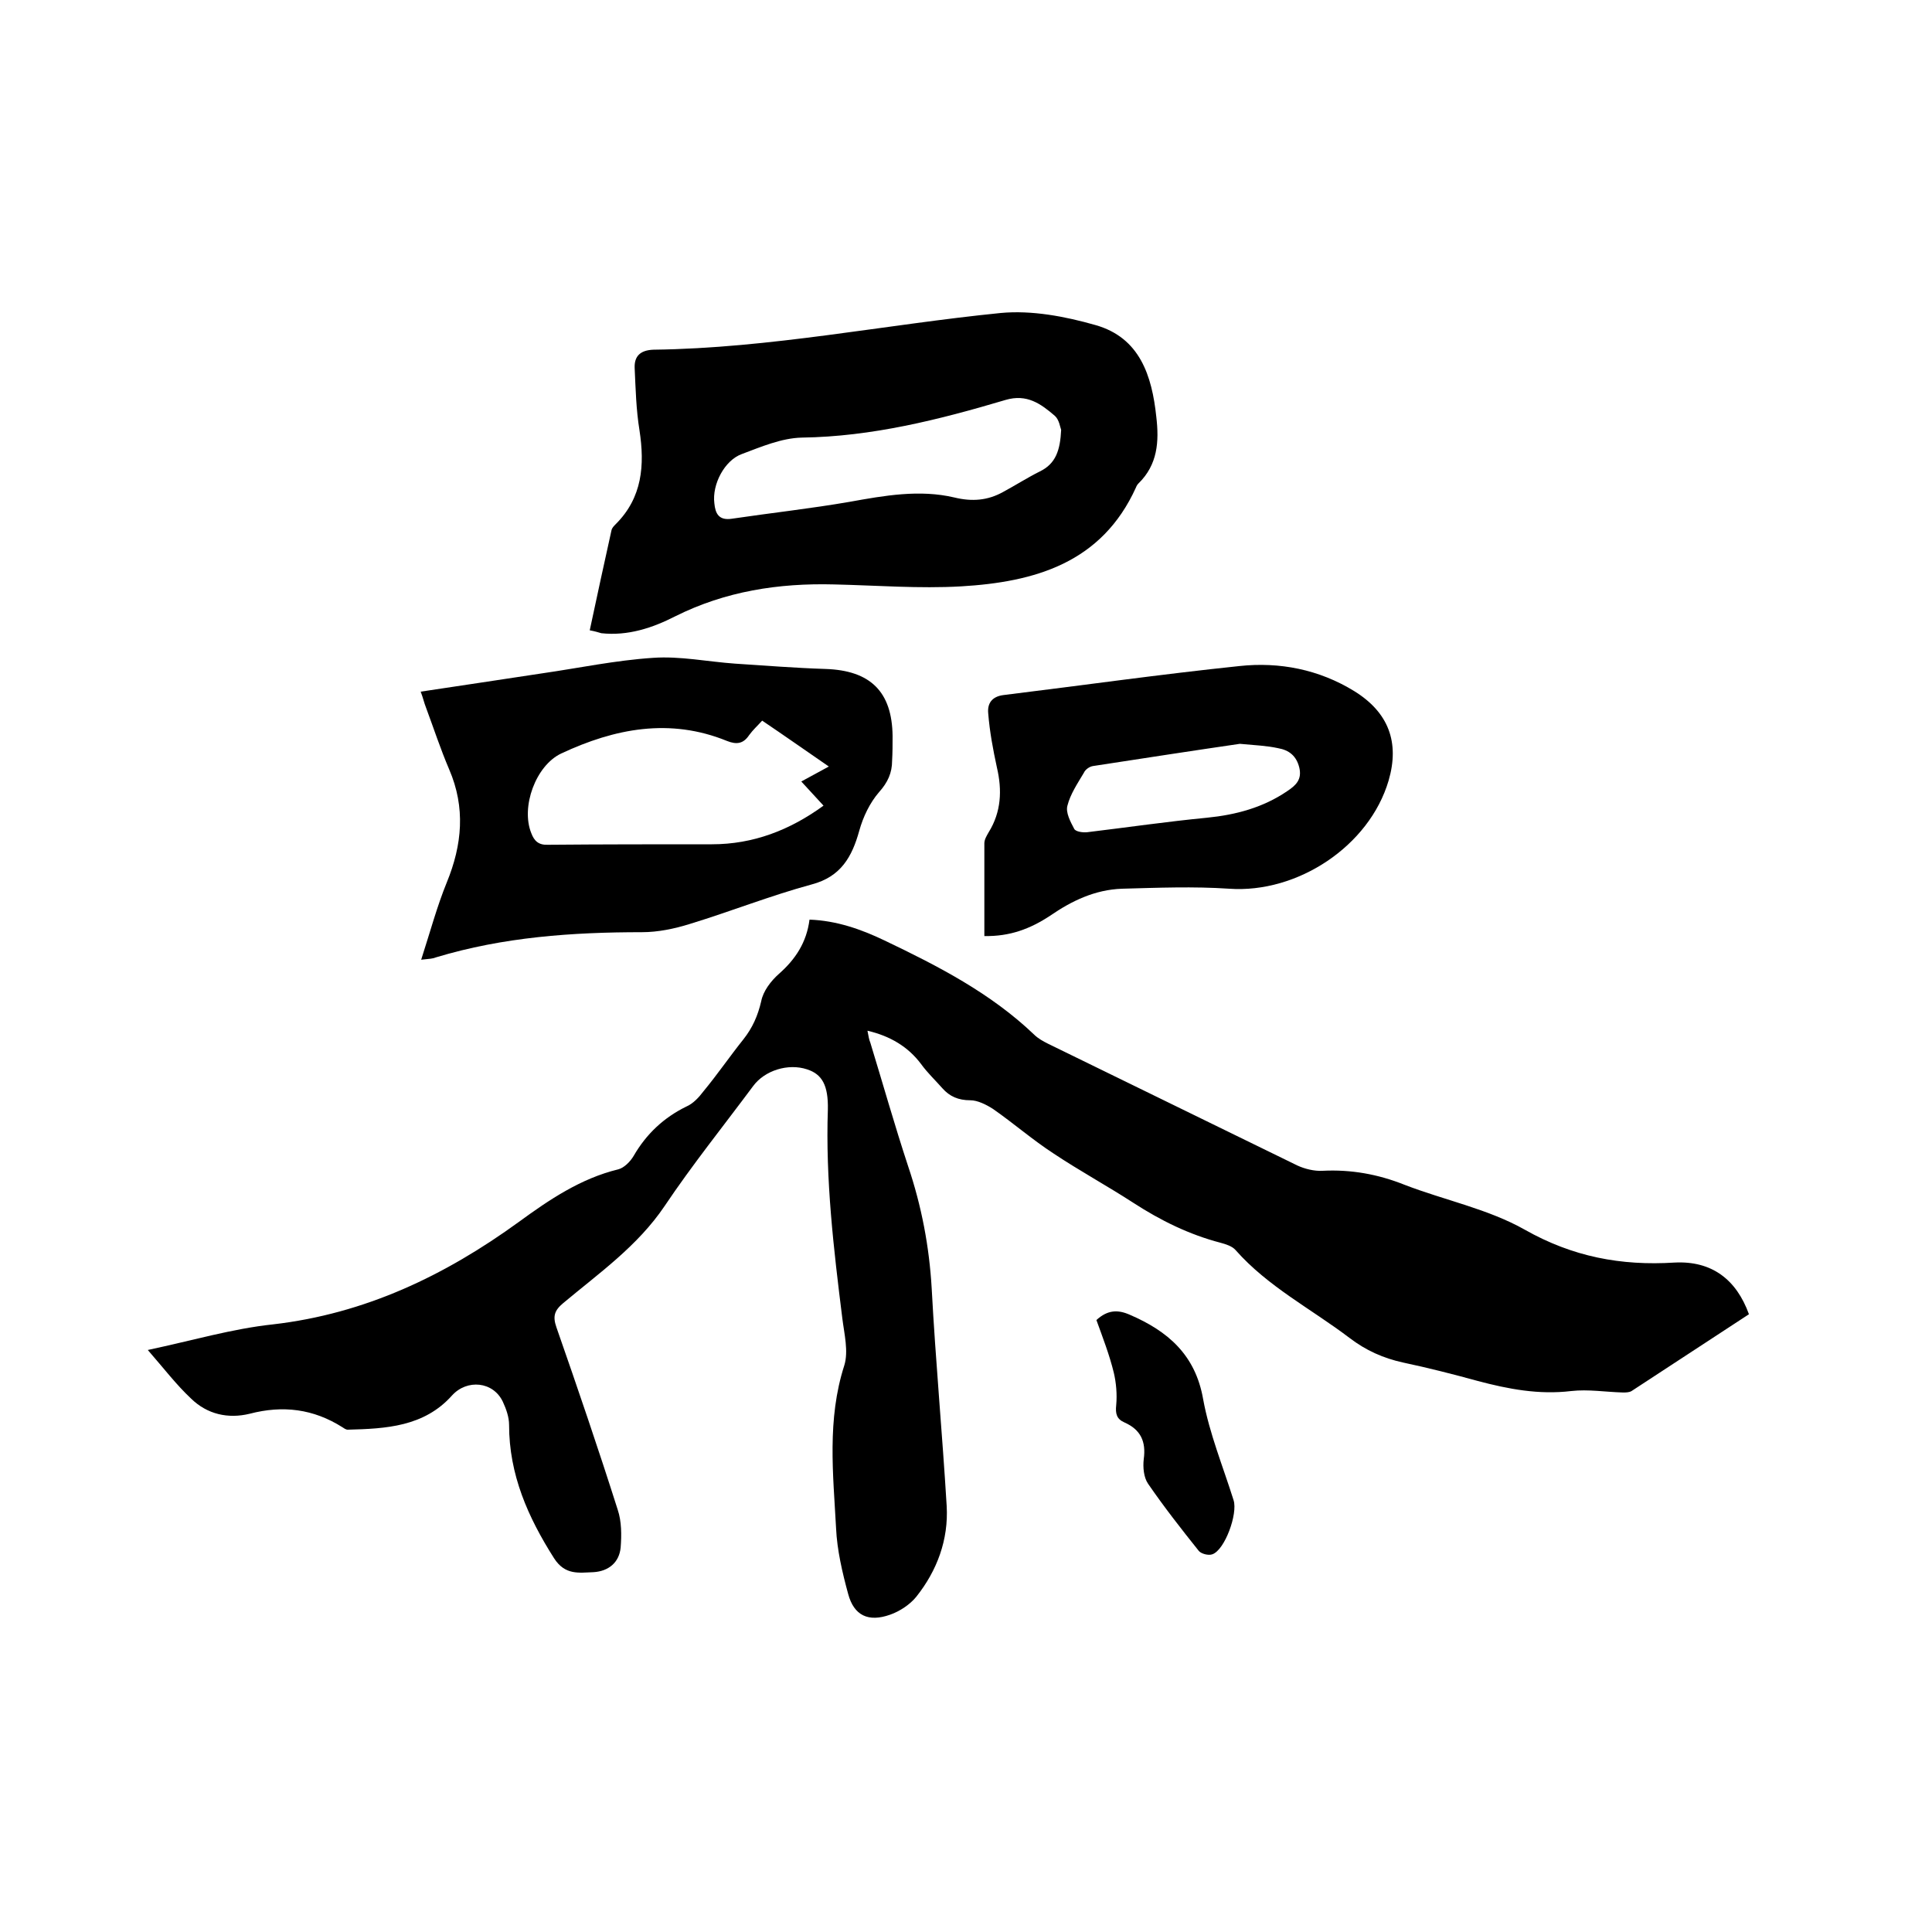 <svg enable-background="new 0 0 400 400" viewBox="0 0 400 400" xmlns="http://www.w3.org/2000/svg"><path d="m30.6 279.5c9.4-2 17.5-4.4 25.9-5.3 19.1-2.2 35.6-10.1 50.9-21.2 6.3-4.6 12.8-9 20.6-10.9 1.2-.3 2.5-1.6 3.2-2.8 2.6-4.5 6.2-7.9 10.9-10.2 1.4-.6 2.6-1.9 3.5-3.1 2.9-3.5 5.5-7.3 8.3-10.8 1.9-2.4 3-4.9 3.7-7.9.4-2.1 2-4.2 3.7-5.7 3.4-3 5.7-6.5 6.3-11.2 5.6.2 10.7 2 15.5 4.3 11.1 5.3 22 10.9 31 19.5.8.8 1.9 1.4 2.9 1.9 17.2 8.4 34.4 16.8 51.6 25.2 1.5.7 3.5 1.2 5.2 1.1 5.9-.3 11.5.7 17 2.9 8.3 3.2 17.3 5 24.9 9.3 9.9 5.6 19.9 7.5 31 6.8 7.7-.4 12.8 3.5 15.4 10.7-8.1 5.3-16.2 10.6-24.3 15.9-.5.3-1.2.3-1.8.3-3.6-.1-7.2-.7-10.7-.3-6.7.8-13-.4-19.4-2.1-5.1-1.4-10.2-2.7-15.4-3.8-4.1-.9-7.7-2.5-11.1-5.1-7.9-6-16.9-10.6-23.6-18.2-.7-.8-2-1.2-3.1-1.5-6.5-1.7-12.4-4.6-18.1-8.3-5.4-3.5-11.1-6.6-16.5-10.2-4.3-2.8-8.2-6.2-12.5-9.2-1.4-.9-3.2-1.8-4.7-1.8-2.5 0-4.3-.8-5.8-2.5s-3.1-3.2-4.4-5c-2.7-3.6-6.4-5.8-11.1-6.9.2 1 .3 1.8.6 2.5 2.6 8.5 5 17 7.8 25.5 2.8 8.3 4.4 16.7 4.9 25.4.8 15 2.2 30 3.1 45 .4 7-2 13.4-6.3 18.8-1.3 1.6-3.4 3-5.4 3.7-4.5 1.6-7.5.2-8.7-4.3-1.2-4.4-2.3-9.1-2.5-13.6-.6-11.2-1.9-22.5 1.7-33.7.9-2.9 0-6.5-.4-9.7-1.8-14.4-3.5-28.8-3-43.3.1-5-1.2-7.3-4.3-8.3-3.9-1.3-8.8.2-11.2 3.5-6.1 8.2-12.6 16.3-18.3 24.8-5.6 8.3-13.6 13.9-21 20.1-1.8 1.5-2.2 2.7-1.4 5 4.4 12.6 8.7 25.2 12.7 37.8.8 2.4.8 5.2.6 7.8-.3 3.1-2.5 4.9-5.6 5.1-3 .1-5.9.7-8.2-2.9-5.4-8.5-9.3-17.3-9.3-27.6 0-1.6-.6-3.3-1.3-4.8-2-4.2-7.4-4.7-10.5-1.3-5.8 6.5-13.7 6.9-21.6 7.1-.4 0-.8-.3-1.1-.5-6-3.8-12.3-4.6-19.2-2.8-4.5 1.1-8.8.1-12.1-3.1-3.1-2.9-5.6-6.2-9-10.1z"/><path d="m122.1 130.5c1.5-7.1 3-13.9 4.5-20.7.1-.5.5-.9.9-1.3 5.5-5.5 6-12.2 4.9-19.4-.7-4.3-.8-8.6-1-12.9-.1-2.4 1.1-3.7 3.9-3.8 24.2-.3 47.9-5.2 71.9-7.6 6.4-.6 13.3.7 19.6 2.5 9.2 2.6 11.7 10.5 12.6 19 .6 5.1.3 9.9-3.7 13.8-.2.2-.4.5-.5.8-7.1 15.7-21 19.6-36.2 20.5-8.7.5-17.5-.2-26.3-.4-11.5-.3-22.5 1.4-32.9 6.6-4.7 2.4-9.8 4.1-15.3 3.5-.7-.2-1.3-.4-2.4-.6zm97.6-41.5c-.2-.5-.4-2.1-1.3-2.9-2.9-2.5-5.8-4.6-10.2-3.3-13.8 4.1-27.7 7.6-42.2 7.8-4.2.1-8.4 1.9-12.4 3.4-3.6 1.3-6.2 6.3-5.7 10.2.2 2.1.9 3.6 3.6 3.2 8.1-1.2 16.3-2.1 24.4-3.5 7.2-1.3 14.5-2.6 21.7-.9 3.7.9 6.9.6 10-1.1 2.6-1.4 5.1-3 7.7-4.3 3.3-1.6 4.2-4.4 4.4-8.6z"/><path d="m87.2 198.7c1.9-5.9 3.3-11.1 5.3-16 3.2-7.8 3.9-15.5.5-23.4-1.8-4.2-3.2-8.5-4.8-12.8-.4-1-.6-2-1.1-3.3 8.5-1.3 16.8-2.5 25.2-3.8 7.6-1.1 15.2-2.7 22.9-3.2 5.6-.4 11.3.8 17 1.2 6.2.4 12.4.9 18.7 1.1 9.3.3 13.8 4.7 13.9 13.9 0 1.7 0 3.4-.1 5.1 0 2.5-.9 4.5-2.7 6.5-1.9 2.2-3.3 5.1-4.1 8-1.5 5.4-3.8 9.5-9.8 11.1-8.5 2.3-16.8 5.6-25.3 8.2-3.2 1-6.6 1.7-9.9 1.7-14.4 0-28.7 1-42.6 5.2-.7.3-1.3.3-3.1.5zm78.7-36.9c2-1.1 3.7-2 5.7-3.1-4.8-3.3-9.2-6.4-13.8-9.5-1 1.1-1.9 1.9-2.7 3-1.2 1.8-2.6 2-4.6 1.2-11.8-4.8-23.2-2.6-34.3 2.6-5.3 2.5-8.4 11.1-6.2 16.5.6 1.6 1.5 2.5 3.5 2.4 11.3-.1 22.6-.1 33.9-.1 8.5 0 16.1-2.9 23.1-8-1.6-1.7-3-3.3-4.6-5z"/><path d="m203.8 193.8c0-6.5 0-12.9 0-19.2 0-.8.5-1.6.9-2.3 2.6-4.2 2.8-8.7 1.7-13.4-.8-3.7-1.5-7.4-1.8-11.2-.2-2 .7-3.5 3.2-3.8 16.3-2 32.5-4.3 48.8-6 8.3-.9 16.5.7 23.8 5.2 7.1 4.4 9.4 10.6 7.1 18.5-4 13.6-18.9 23.4-33 22.4-7.4-.5-14.8-.2-22.2 0-5.6.2-10.4 2.5-14.9 5.6-4.1 2.7-8.3 4.3-13.6 4.2zm52.9-39.8c-9.6 1.4-20 3-30.4 4.6-.7.1-1.6.7-1.9 1.4-1.3 2.2-2.8 4.4-3.4 6.8-.4 1.4.6 3.3 1.4 4.8.3.6 1.8.8 2.7.7 8.3-1 16.5-2.2 24.8-3 6-.6 11.6-2.1 16.6-5.5 1.8-1.2 3.1-2.4 2.5-4.9-.6-2.4-2.1-3.6-4.4-4-2.3-.5-4.6-.6-7.9-.9z"/><path d="m227 273.3c2.3-2.1 4.4-2.2 6.9-1.1 7.9 3.4 13.6 8.3 15.2 17.5 1.3 7.1 4.1 13.9 6.3 20.9.9 2.8-1.8 10.3-4.4 11.2-.8.3-2.3-.1-2.8-.7-3.6-4.5-7.2-9.1-10.5-13.9-.9-1.3-1.1-3.4-.9-5.1.5-3.6-.6-6.1-4-7.6-1.6-.7-1.9-1.8-1.7-3.6.2-2.2 0-4.6-.5-6.7-.9-3.7-2.3-7.3-3.6-10.9z"/></svg>